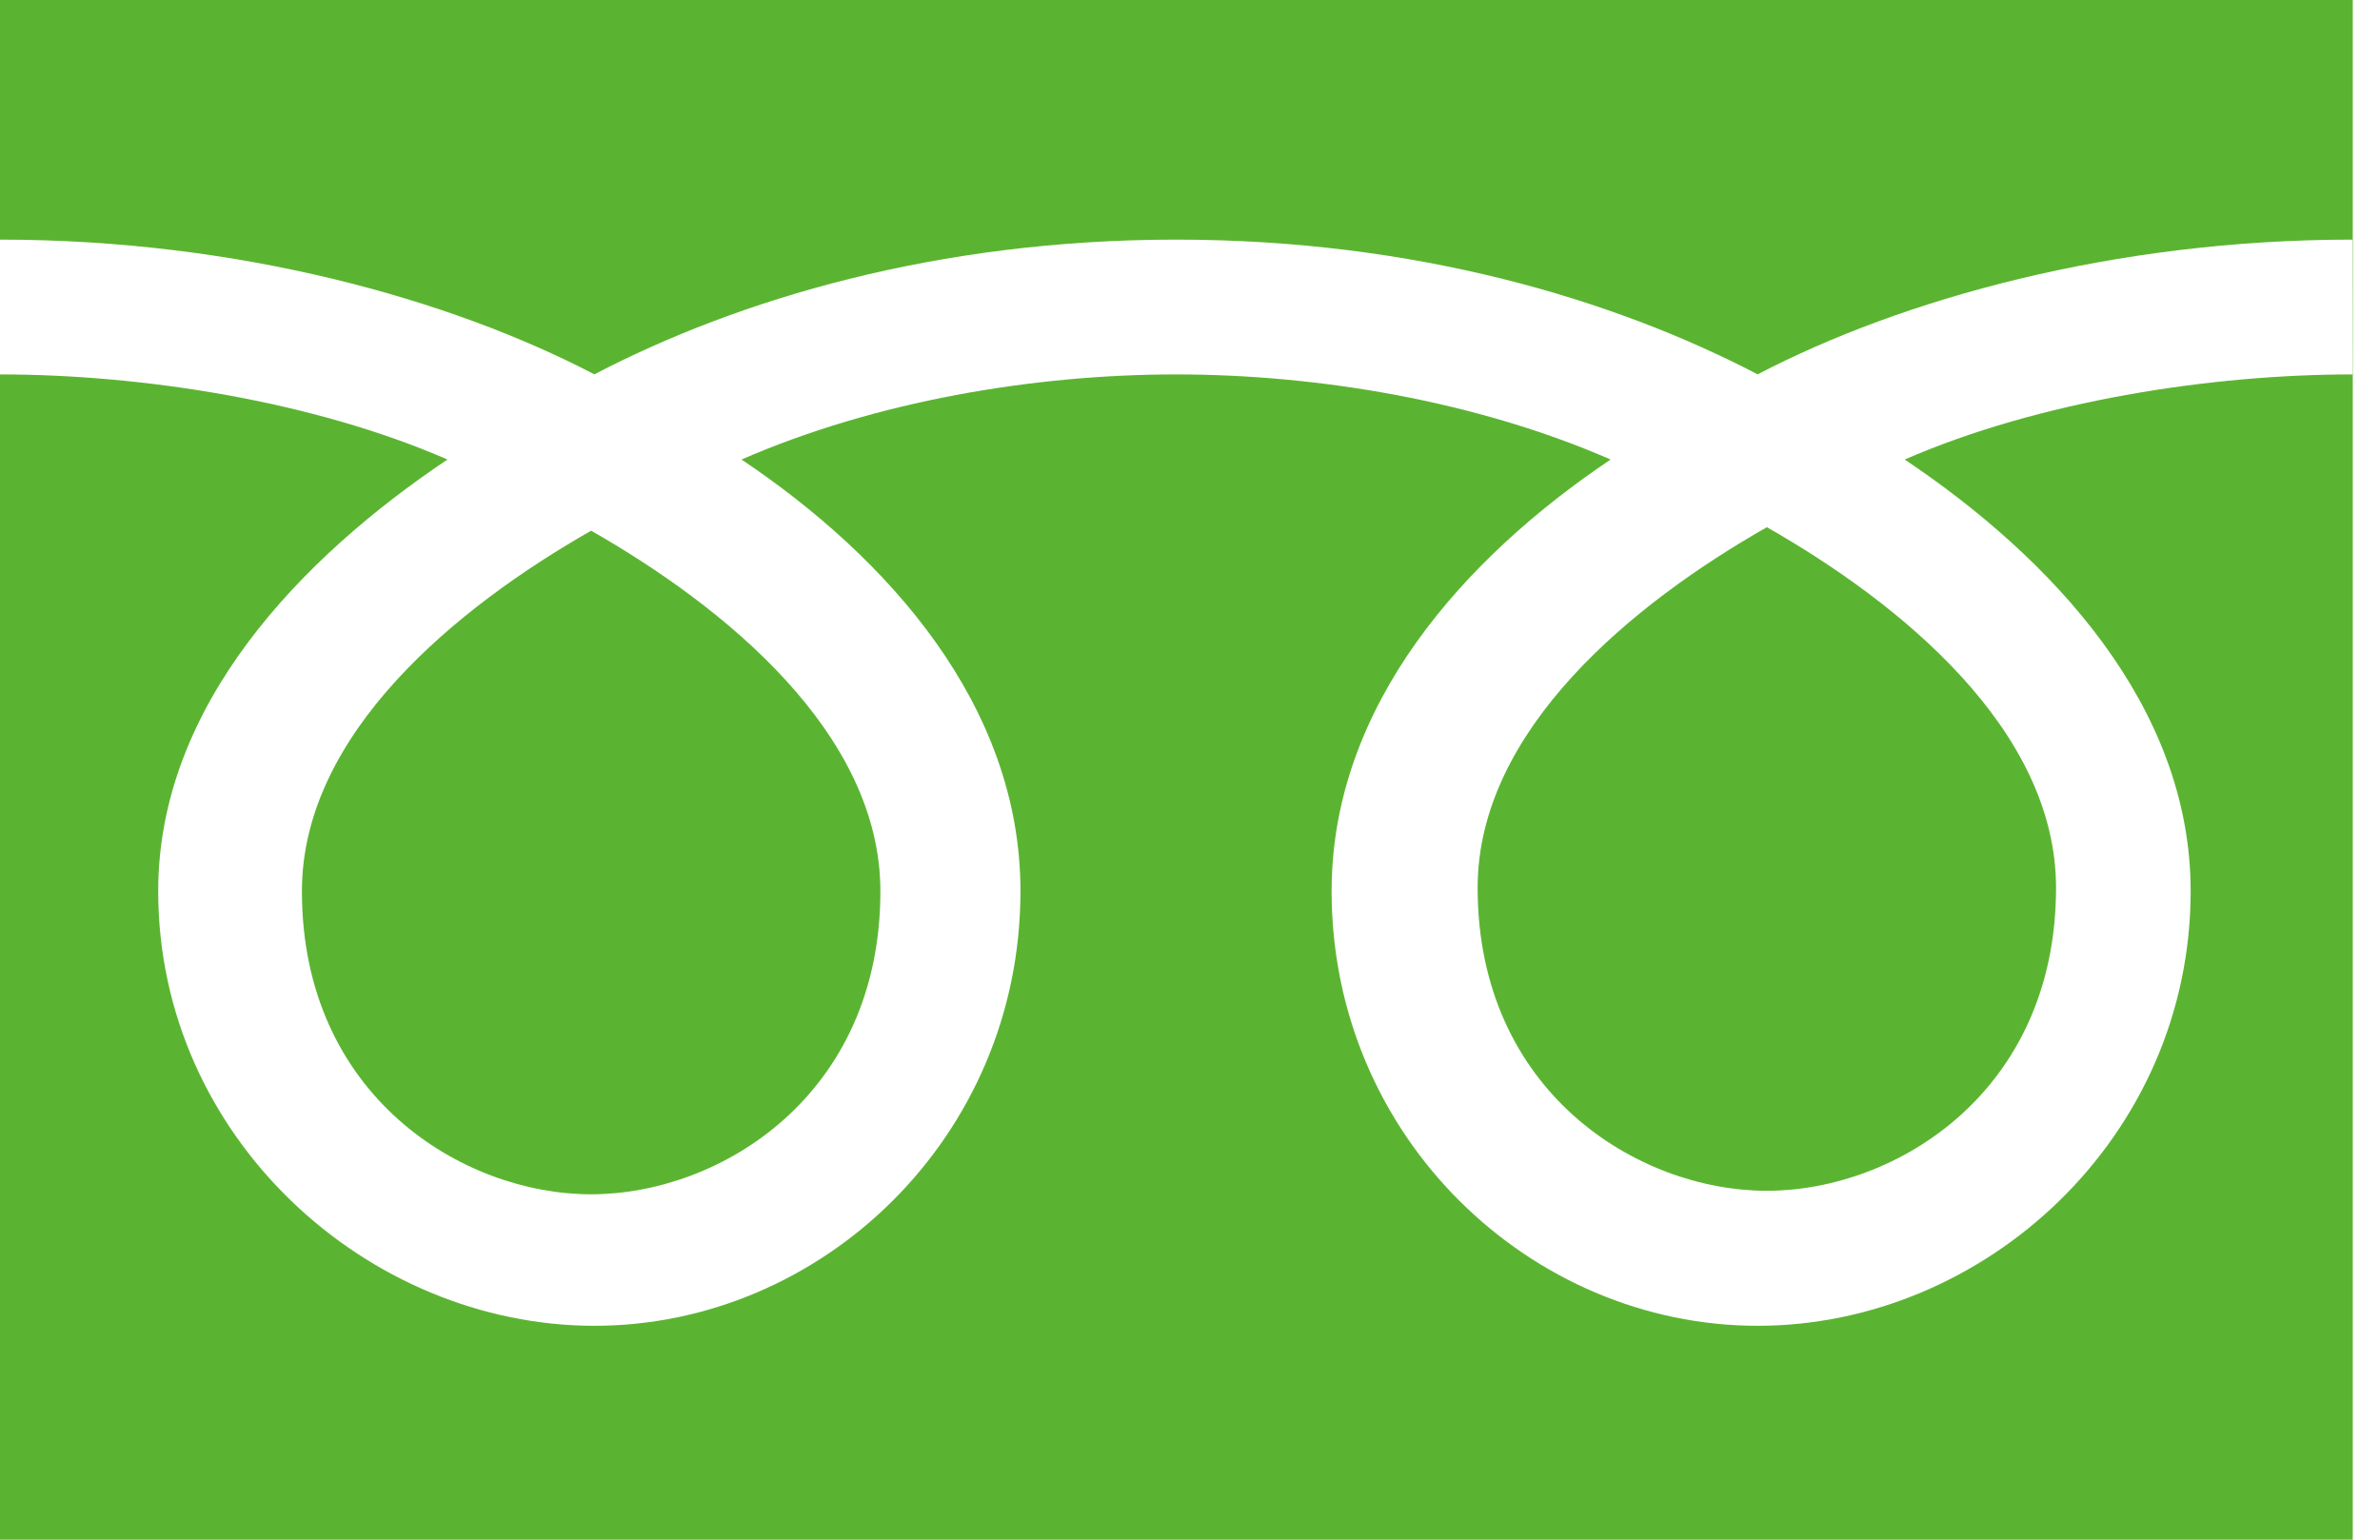 <svg xmlns="http://www.w3.org/2000/svg" width="34" height="22" fill="none"><g fill="#5BB431" clip-path="url(#a)"><path d="M21.109 12.686c0 2.915 2.288 4.329 4.132 4.329s4.131-1.414 4.131-4.329c0-2.264-2.233-4.072-4.131-5.153-1.898 1.08-4.132 2.89-4.132 5.153M4.313 12.735c0 2.917 2.289 4.33 4.132 4.33 1.844 0 4.132-1.414 4.132-4.33 0-2.263-2.235-4.07-4.132-5.152-1.897 1.081-4.132 2.889-4.132 5.152"/><path d="M0 0v22h33.611V0zm33.607 5.35c-2.02 0-4.474.378-6.397 1.216 2.077 1.393 4.085 3.503 4.085 6.167 0 3.521-2.943 6.211-6.186 6.211s-6.086-2.69-6.086-6.21c0-2.665 1.91-4.775 3.986-6.168-1.922-.838-4.189-1.216-6.208-1.216s-4.286.378-6.208 1.216c2.077 1.393 3.985 3.503 3.985 6.167 0 3.521-2.844 6.211-6.086 6.211s-6.232-2.69-6.232-6.21c0-2.665 2.055-4.775 4.132-6.168C4.469 5.728 2.019 5.35 0 5.35V3.424c3.414 0 6.436.853 8.491 1.925 2.055-1.072 4.894-1.925 8.31-1.925 3.415 0 6.252.853 8.308 1.925 2.055-1.072 5.081-1.925 8.496-1.925z"/></g><defs><clipPath id="a"><path fill="#fff" d="M0 0h33.611v22H0z"/></clipPath></defs></svg>